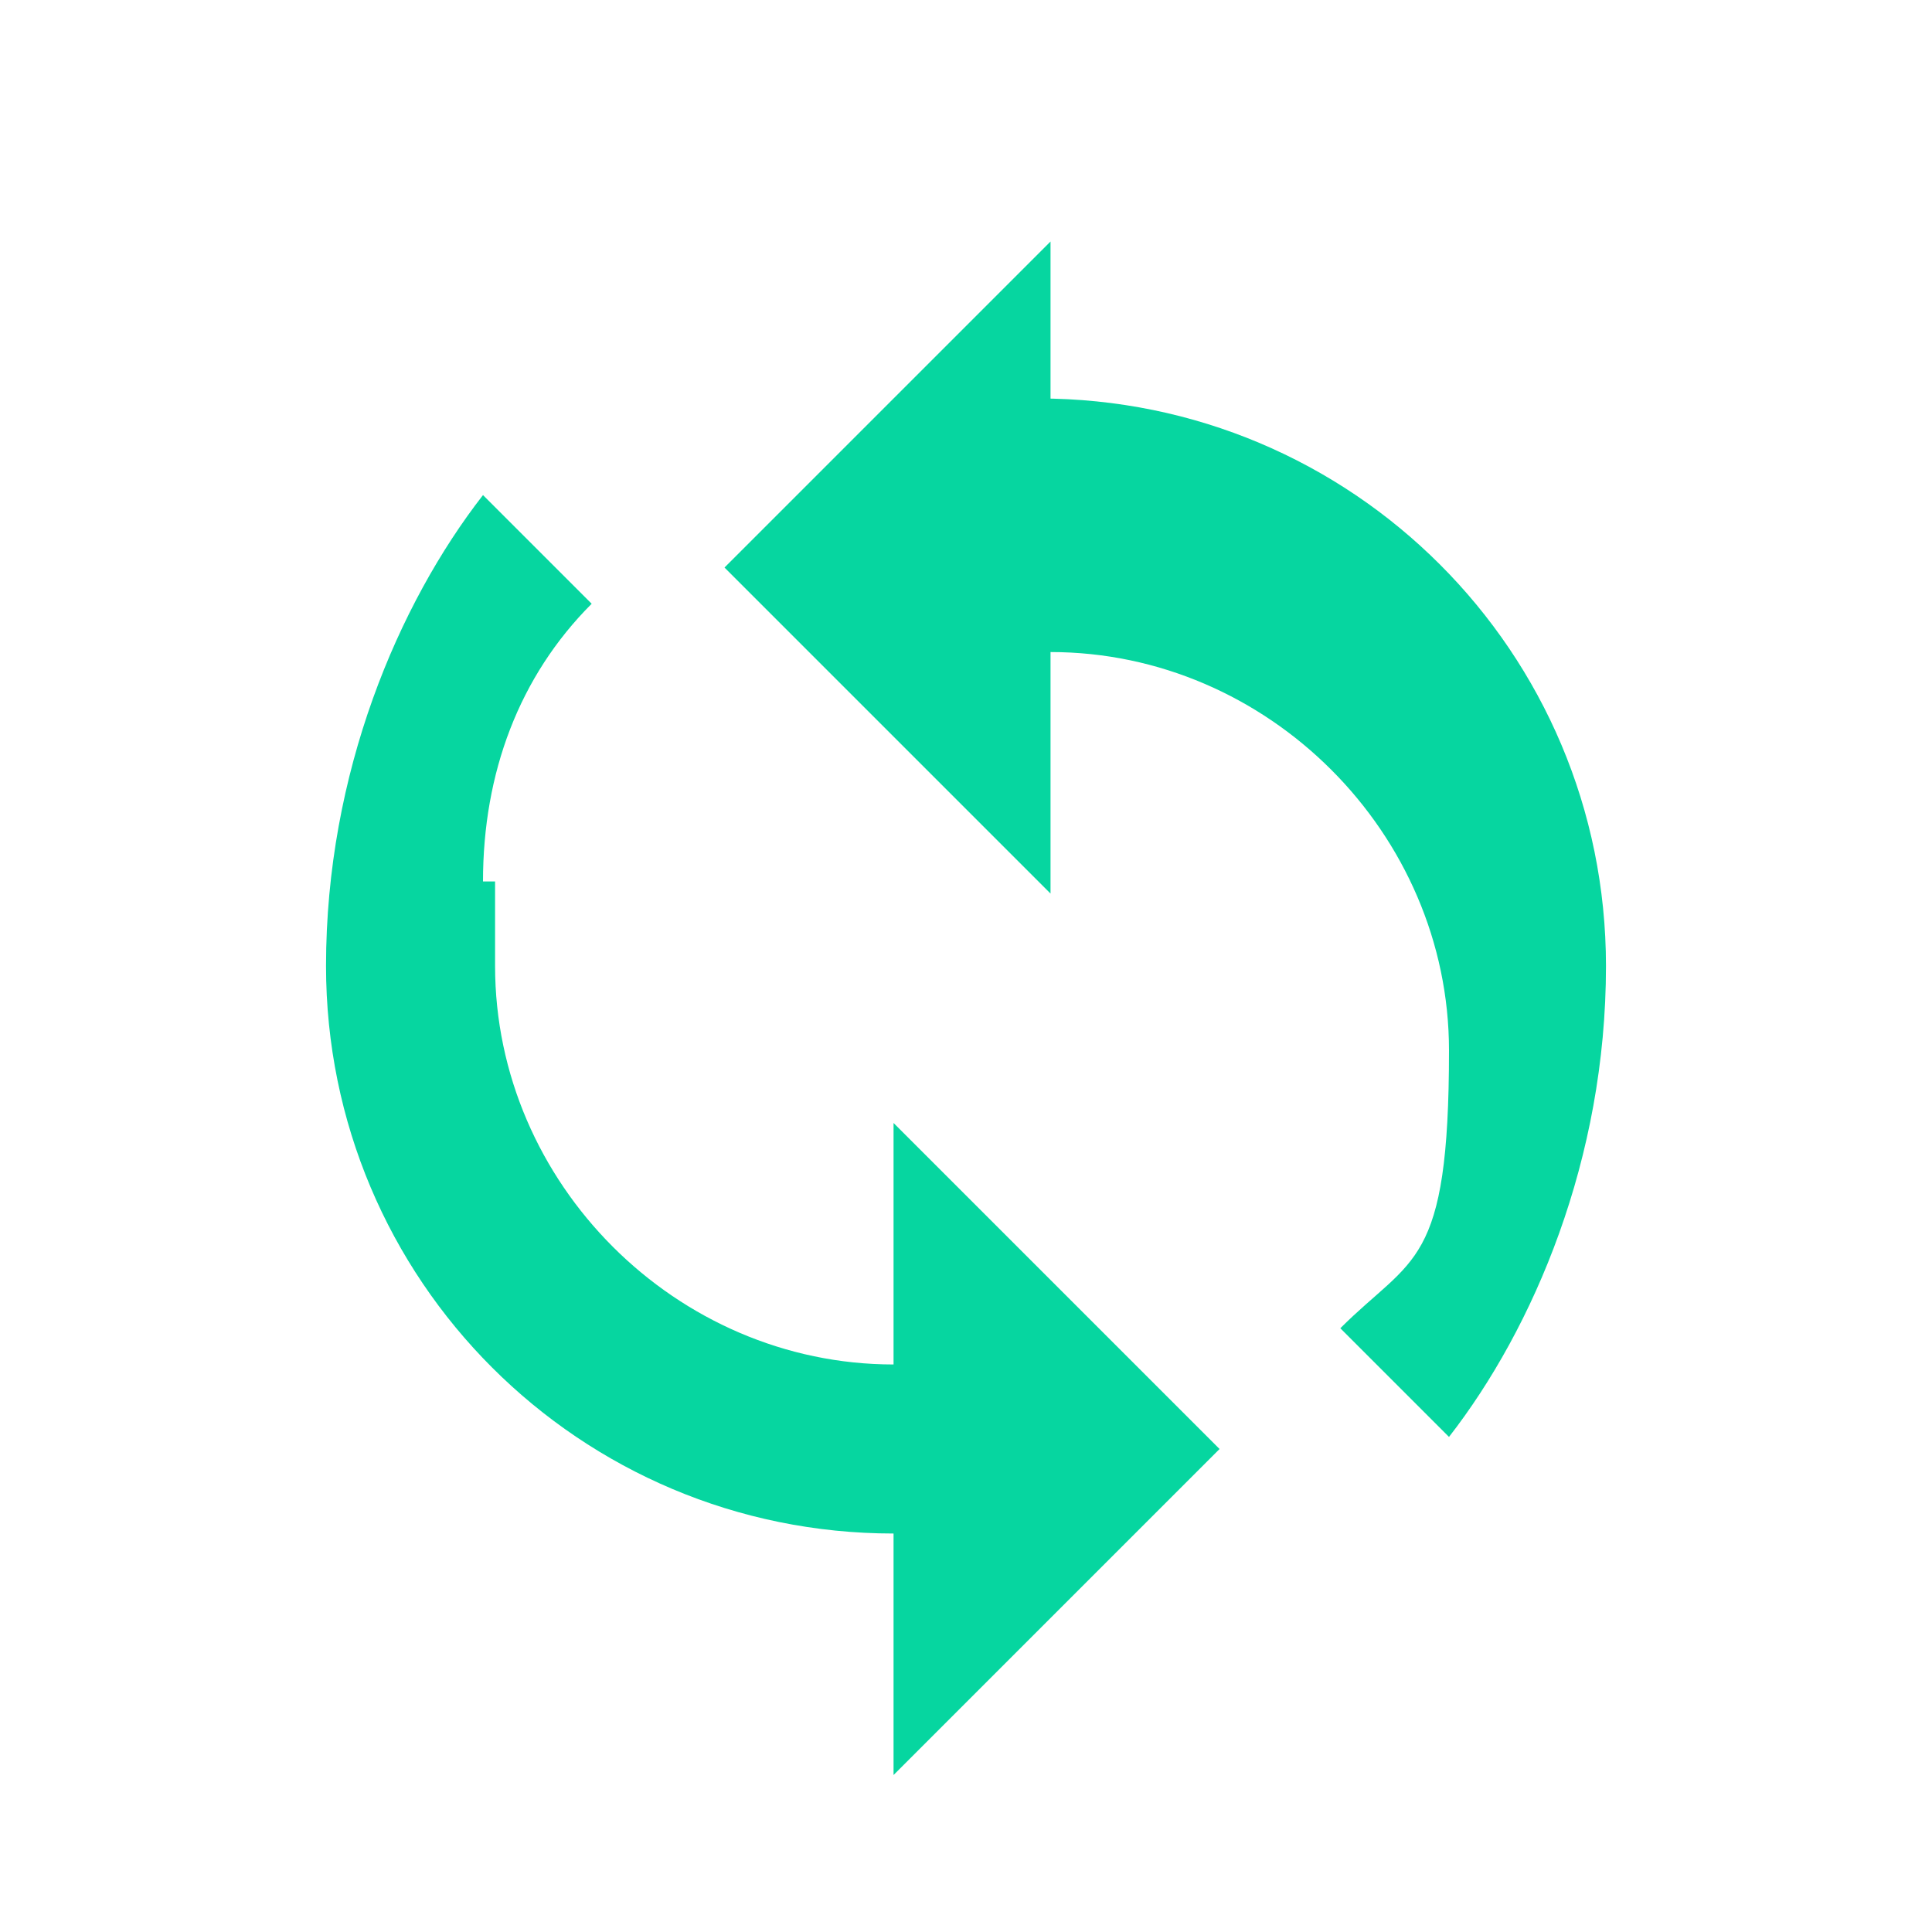 <?xml version="1.0" encoding="UTF-8"?>
<svg xmlns="http://www.w3.org/2000/svg" width="16" height="16" version="1.1" viewBox="0 0 16 16">
  <defs>
    <style>
      .cls-1 {
        fill: #06d6a0;
        stroke-width: 0px;
      }
    </style>
  </defs>
  <g id="Layer_1" data-name="Layer 1">
    <path class="cls-1" d="M8.7,4v-2l-2.7,2.7,2.7,2.7v-2c1.8,0,3.3,1.5,3.3,3.3s-.3,1.7-.9,2.3l.9.9c.7-.9,1.3-2.3,1.3-3.9,0-2.6-2.1-4.7-4.7-4.7v.7ZM4,7.3c0-.9.3-1.7.9-2.3l-.9-.9c-.7.9-1.3,2.3-1.3,3.9,0,2.6,2.1,4.7,4.7,4.7v2l2.7-2.7-2.7-2.7v2c-1.8,0-3.3-1.5-3.3-3.3v-.7Z"/>
  </g>
</svg>